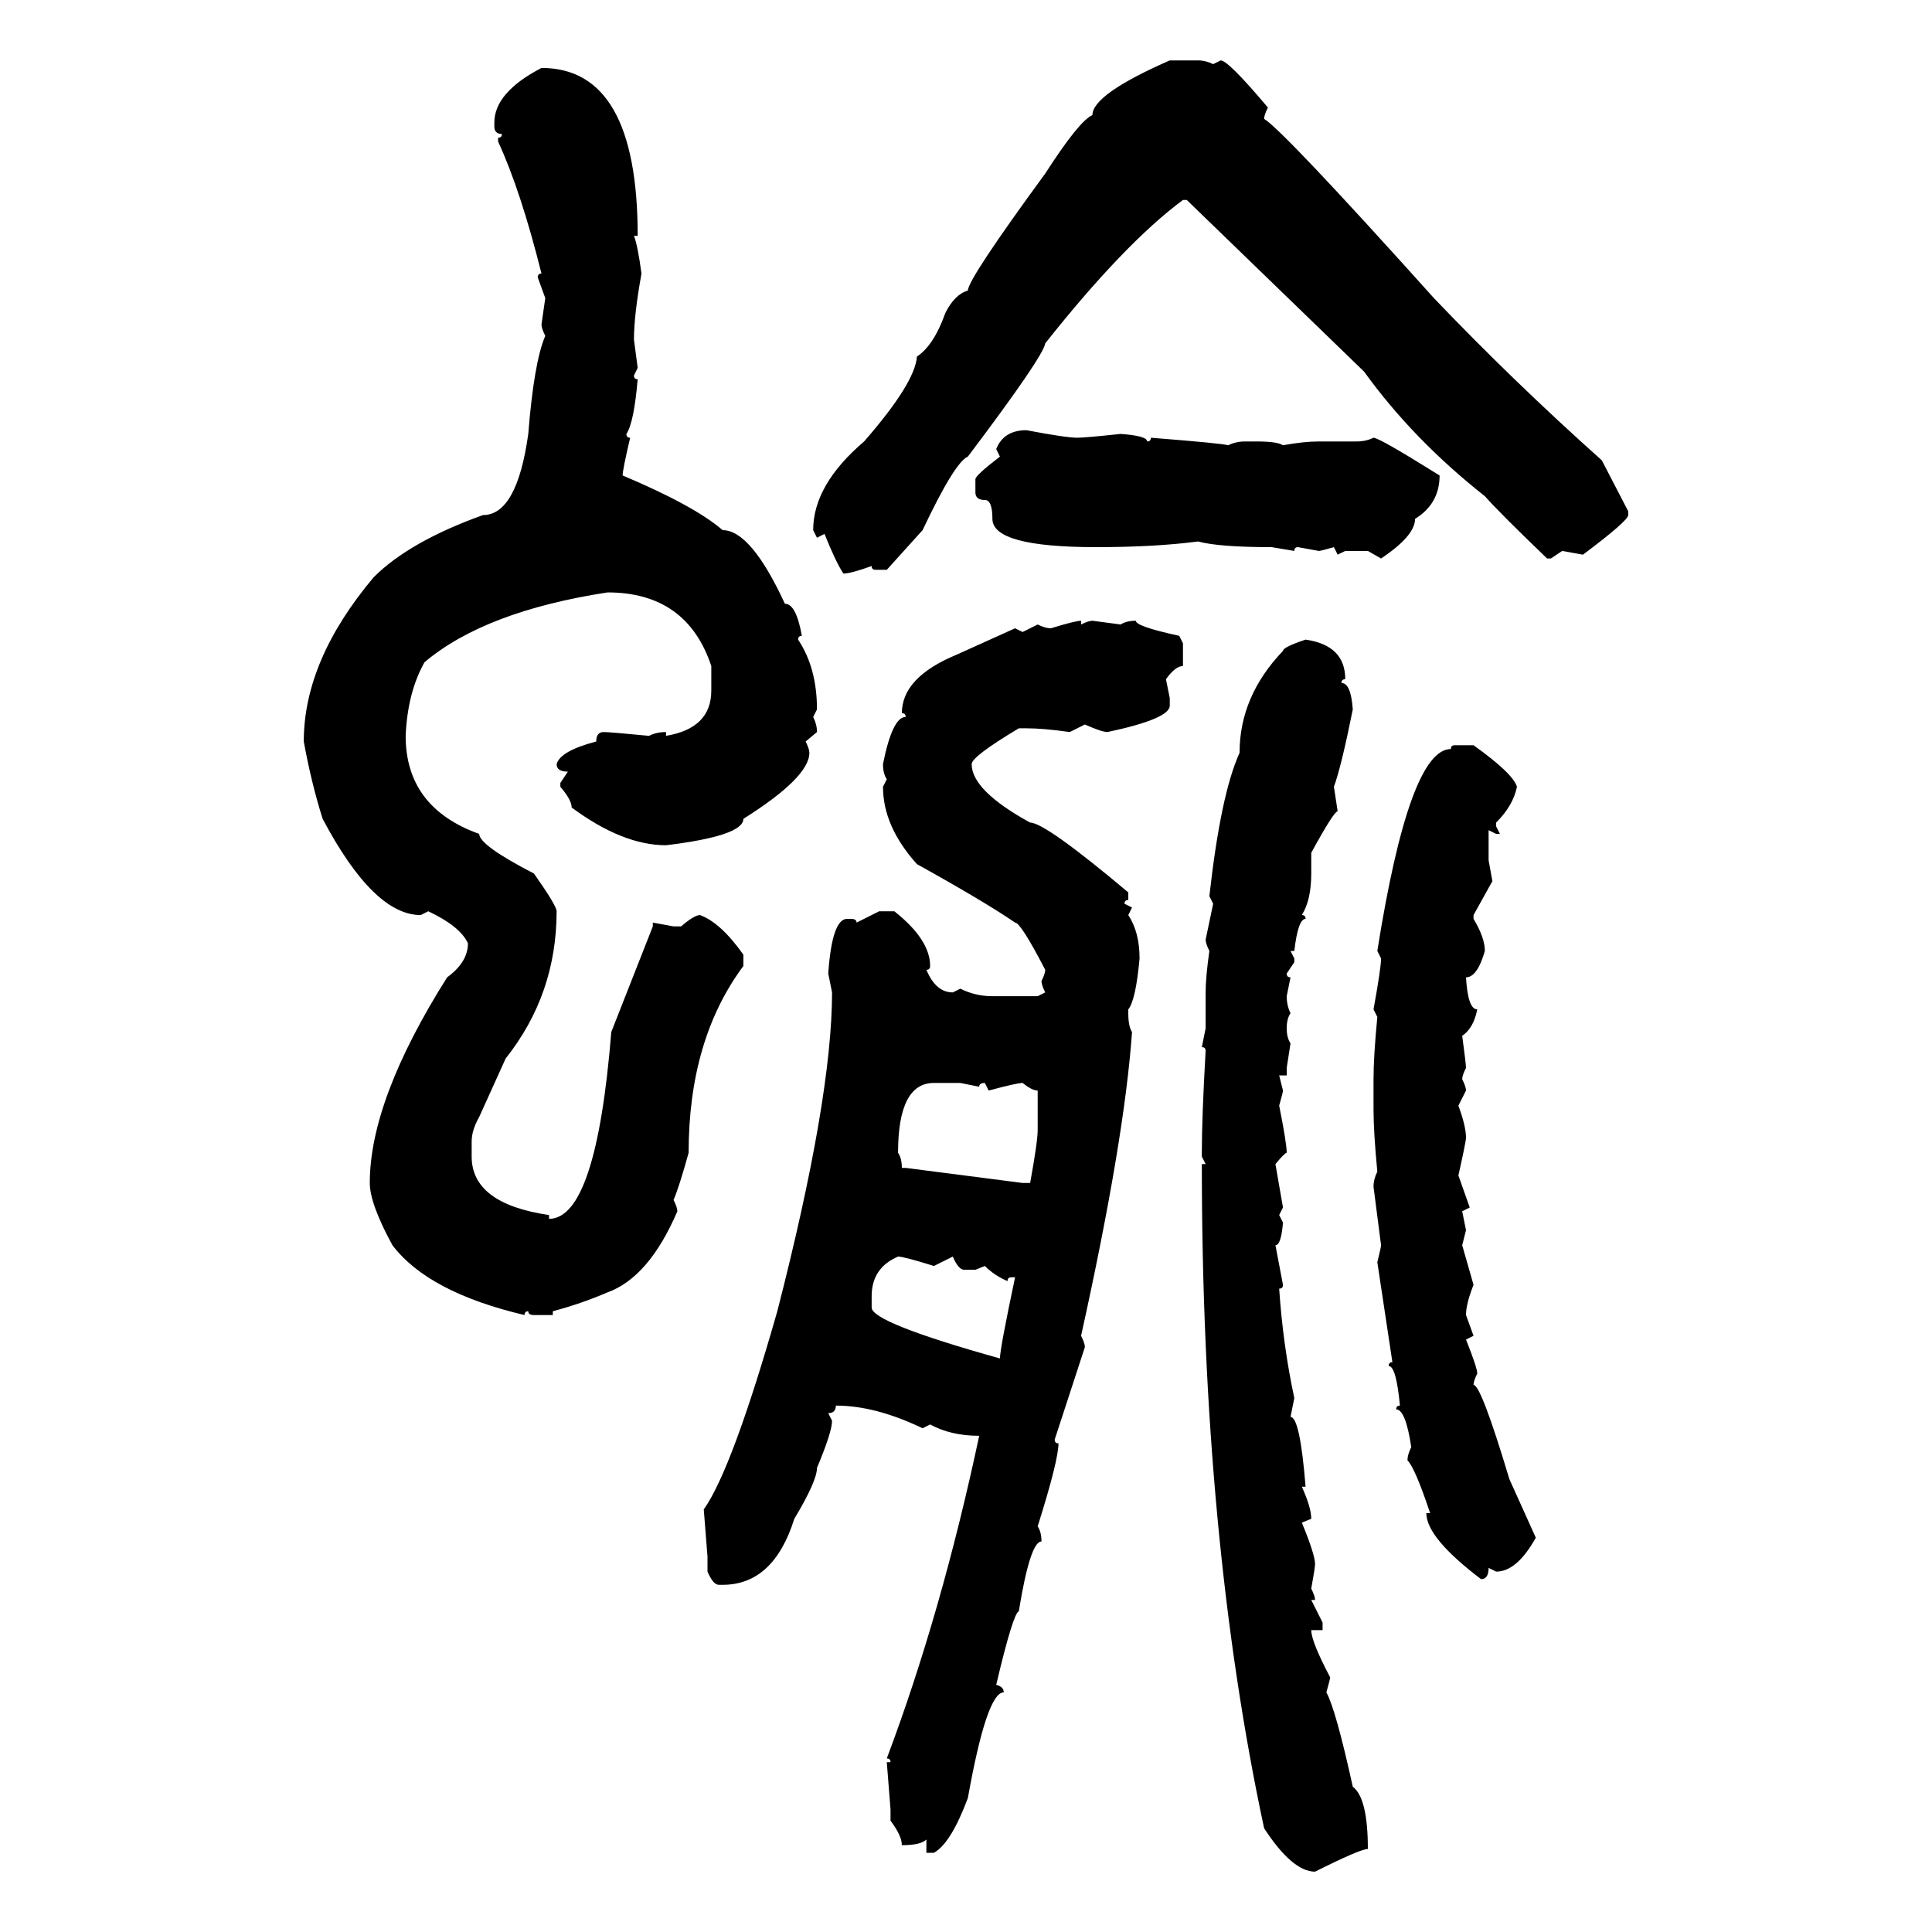 <svg xmlns="http://www.w3.org/2000/svg" xmlns:xlink="http://www.w3.org/1999/xlink" width="300" height="300"><path d="M181.64 9.38L186.04 9.38Q187.21 9.38 188.38 9.96L188.38 9.96L189.55 9.38Q190.72 9.38 196.88 16.70L196.88 16.70Q196.29 17.87 196.29 18.46L196.29 18.46Q199.22 20.21 222.66 46.29L222.66 46.29Q234.96 59.18 248.73 71.48L248.73 71.48L252.83 79.39L252.83 79.98Q252.83 80.86 245.80 86.13L245.80 86.13L242.58 85.55L240.82 86.72L240.23 86.72Q232.91 79.69 230.57 77.05L230.57 77.05Q219.43 68.26 211.82 57.71L211.82 57.71L184.28 31.05L183.69 31.05Q174.61 37.79 162.30 53.32L162.30 53.32Q162.01 55.37 150.29 70.90L150.29 70.90Q148.24 71.78 143.26 82.32L143.26 82.32L137.70 88.48L135.94 88.48Q135.35 88.48 135.35 87.89L135.35 87.89Q132.13 89.06 130.96 89.06L130.96 89.06Q129.79 87.30 128.03 82.91L128.03 82.91L126.86 83.50L126.27 82.32Q126.27 75.29 134.18 68.55L134.18 68.55Q142.09 59.47 142.38 55.37L142.38 55.37Q145.02 53.61 146.78 48.63L146.78 48.63Q148.24 45.70 150.29 45.12L150.29 45.12Q150.29 43.36 162.30 26.95L162.30 26.95Q167.58 18.75 169.63 17.87L169.63 17.87Q169.63 14.65 181.64 9.38L181.64 9.38ZM84.08 10.55L84.08 10.55Q99.02 10.55 99.02 36.62L99.02 36.62L98.44 36.62Q99.02 38.09 99.61 42.48L99.61 42.48Q98.44 48.93 98.44 52.73L98.44 52.73L99.02 57.13L98.44 58.30Q98.44 58.89 99.02 58.89L99.02 58.89Q98.44 65.63 97.27 67.38L97.27 67.38Q97.27 67.97 97.85 67.97L97.85 67.97Q96.68 72.95 96.68 73.83L96.68 73.83Q107.81 78.52 112.21 82.32L112.21 82.32Q116.60 82.32 121.88 93.75L121.88 93.75Q123.63 93.75 124.51 98.73L124.51 98.73Q123.93 98.73 123.93 99.32L123.93 99.32Q126.86 103.71 126.86 110.16L126.86 110.16L126.27 111.33Q126.86 112.50 126.86 113.67L126.86 113.67L125.10 115.14Q125.68 116.31 125.68 116.89L125.68 116.89Q125.68 120.70 115.43 127.15L115.43 127.15Q115.43 129.79 103.42 131.25L103.42 131.25Q96.68 131.25 88.77 125.39L88.77 125.39Q88.77 124.22 87.01 122.17L87.01 122.17L87.01 121.58L88.18 119.82Q86.43 119.82 86.43 118.65L86.43 118.65Q87.01 116.60 92.58 115.14L92.58 115.14Q92.58 113.67 93.75 113.67L93.75 113.67Q94.63 113.67 100.78 114.26L100.78 114.26Q101.95 113.67 103.42 113.67L103.42 113.67L103.42 114.26Q110.45 113.09 110.45 107.23L110.45 107.23L110.45 103.42Q106.64 91.99 94.34 91.99L94.34 91.99Q75.29 94.92 65.92 102.83L65.92 102.83Q63.28 107.52 62.99 114.26L62.99 114.26Q62.99 125.39 74.41 129.49L74.41 129.49Q74.41 131.25 82.91 135.64L82.91 135.64Q86.43 140.63 86.43 141.50L86.43 141.50Q86.43 154.39 78.52 164.36L78.52 164.36L74.41 173.44Q73.24 175.49 73.24 177.25L73.24 177.25L73.24 179.59Q73.24 186.91 85.25 188.67L85.25 188.67L85.25 189.26Q92.58 189.26 94.92 160.25L94.92 160.25L101.37 143.85L101.37 143.26L104.59 143.85L105.76 143.85Q107.81 142.09 108.69 142.09L108.69 142.09Q111.91 143.26 115.43 148.24L115.43 148.24L115.43 150Q106.93 161.43 106.93 179.00L106.93 179.00Q105.47 184.28 104.59 186.33L104.59 186.33Q105.18 187.50 105.18 188.09L105.18 188.09Q100.78 198.34 94.34 200.68L94.34 200.68Q90.23 202.44 85.84 203.61L85.84 203.61L85.84 204.20L82.91 204.20Q82.03 204.20 82.03 203.61L82.03 203.61Q81.45 203.61 81.45 204.20L81.45 204.20Q66.50 200.68 60.94 193.36L60.94 193.36Q57.42 186.91 57.42 183.69L57.42 183.69Q57.42 170.80 69.43 151.76L69.43 151.76Q72.66 149.41 72.66 146.48L72.66 146.48Q71.48 143.85 66.50 141.50L66.50 141.50L65.33 142.09Q58.01 142.09 50.10 127.15L50.10 127.15Q48.34 121.58 47.17 115.14L47.17 115.14Q47.17 102.54 58.01 89.65L58.01 89.65Q63.57 84.08 75 79.98L75 79.98Q80.27 79.98 82.03 67.38L82.03 67.38Q82.91 56.25 84.67 52.15L84.67 52.15Q84.08 50.98 84.08 50.39L84.08 50.39L84.67 46.29L83.50 43.07Q83.50 42.48 84.08 42.48L84.08 42.48Q80.86 29.59 77.34 21.97L77.34 21.97L77.34 21.39Q77.93 21.39 77.93 20.80L77.93 20.80Q76.76 20.80 76.76 19.63L76.76 19.63L76.76 19.04Q76.76 14.36 84.08 10.55ZM159.38 66.80L159.38 66.80Q165.53 67.97 167.29 67.97L167.29 67.97Q168.46 67.97 174.02 67.38L174.02 67.38Q178.13 67.68 178.13 68.55L178.13 68.55Q178.71 68.55 178.71 67.97L178.71 67.97Q189.84 68.85 190.72 69.14L190.72 69.14Q191.89 68.55 193.36 68.55L193.36 68.55L195.12 68.55Q198.34 68.55 199.22 69.14L199.22 69.14Q202.44 68.55 204.79 68.55L204.79 68.55L210.64 68.55Q212.11 68.55 213.28 67.97L213.28 67.97Q214.16 67.97 223.54 73.83L223.54 73.83Q223.54 78.22 219.73 80.57L219.73 80.57Q219.73 83.20 214.45 86.72L214.45 86.72L212.40 85.55L208.89 85.55L207.71 86.13L207.13 84.96Q205.08 85.55 204.79 85.55L204.79 85.55L201.56 84.96Q200.98 84.96 200.98 85.55L200.98 85.55L197.46 84.96Q189.26 84.96 186.04 84.08L186.04 84.08Q179.30 84.96 170.21 84.96L170.21 84.96Q154.10 84.96 154.10 80.57L154.10 80.57Q154.10 77.64 152.93 77.64L152.93 77.64Q151.46 77.64 151.46 76.46L151.46 76.46L151.46 74.41Q151.46 73.83 155.27 70.90L155.27 70.90L154.69 69.73Q155.86 66.80 159.38 66.80ZM167.87 96.39L167.87 96.39L167.87 96.97Q169.04 96.39 169.63 96.39L169.63 96.39L174.02 96.97Q174.90 96.39 176.37 96.39L176.37 96.39Q176.37 97.27 183.11 98.73L183.11 98.73L183.69 99.90L183.69 103.42Q182.52 103.42 181.05 105.47L181.05 105.47L181.64 108.40L181.64 109.57Q181.64 111.62 171.97 113.67L171.97 113.67Q171.09 113.67 168.46 112.50L168.46 112.50L166.11 113.67Q162.01 113.09 159.38 113.09L159.38 113.09L158.20 113.09Q150.88 117.48 150.88 118.65L150.88 118.65Q150.88 122.75 159.96 127.73L159.96 127.73Q162.30 127.73 175.20 138.57L175.20 138.57L175.20 139.75Q174.61 139.75 174.61 140.33L174.61 140.33L175.78 140.92L175.20 142.09Q176.95 144.73 176.95 148.83L176.95 148.83Q176.37 155.27 175.20 156.74L175.20 156.74L175.20 157.32Q175.20 159.38 175.78 160.25L175.78 160.25Q174.61 176.95 167.87 207.42L167.87 207.42Q168.46 208.59 168.46 209.18L168.46 209.18L163.77 223.54Q163.77 224.12 164.36 224.12L164.36 224.12Q164.36 226.76 161.13 237.01L161.13 237.01Q161.72 237.89 161.72 239.36L161.72 239.36Q159.96 239.36 158.20 250.20L158.20 250.20Q157.32 250.49 154.69 261.62L154.69 261.62Q155.86 261.91 155.86 262.79L155.86 262.79Q153.22 262.79 150.29 279.20L150.29 279.20Q147.66 286.23 145.02 287.70L145.02 287.70L143.85 287.70L143.85 285.64Q142.97 286.52 140.04 286.52L140.04 286.52Q140.04 285.06 138.28 282.71L138.28 282.71L138.28 280.96L137.70 273.63L138.28 273.63Q138.28 273.05 137.70 273.05L137.70 273.05Q146.19 250.49 152.05 222.95L152.05 222.95Q147.66 222.95 144.43 221.19L144.43 221.19L143.26 221.78Q135.94 218.26 129.79 218.26L129.79 218.26Q129.79 219.43 128.61 219.43L128.61 219.43L129.20 220.61Q129.20 222.36 126.86 227.93L126.86 227.93Q126.86 229.98 123.34 235.84L123.34 235.84Q120.12 246.09 112.21 246.09L112.21 246.09L111.62 246.09Q110.74 246.09 109.86 244.04L109.86 244.04L109.86 241.70L109.28 234.38Q113.67 228.22 120.70 203.61L120.70 203.61Q129.20 170.51 129.20 154.10L129.20 154.10L128.61 151.17Q129.20 142.68 131.54 142.68L131.54 142.68L132.13 142.68Q133.01 142.68 133.01 143.26L133.01 143.26L136.52 141.50L138.87 141.50Q144.43 145.90 144.43 150L144.43 150Q144.43 150.59 143.85 150.59L143.85 150.59Q145.31 154.10 147.95 154.10L147.95 154.10L149.12 153.52Q151.46 154.69 154.10 154.69L154.10 154.69L161.13 154.69L162.30 154.10Q161.72 152.93 161.72 152.34L161.72 152.34Q162.30 151.17 162.30 150.59L162.30 150.59Q158.50 143.26 157.62 143.26L157.62 143.26Q152.93 140.04 142.38 134.18L142.38 134.18Q137.11 128.32 137.11 122.17L137.11 122.17L137.70 121.00Q137.11 120.12 137.11 118.65L137.11 118.65Q138.57 111.33 140.63 111.33L140.63 111.33Q140.63 110.74 140.04 110.74L140.04 110.74Q140.04 105.18 148.54 101.66L148.54 101.66L157.62 97.56L158.79 98.14L161.13 96.97Q162.30 97.56 163.18 97.56L163.18 97.56Q166.99 96.39 167.87 96.39ZM202.73 99.32L202.73 99.32Q208.89 100.20 208.89 105.47L208.89 105.47Q208.30 105.47 208.30 106.05L208.30 106.05Q209.77 106.05 210.06 110.16L210.06 110.16Q208.30 118.95 207.13 122.17L207.13 122.17L207.71 125.98Q207.13 125.98 203.61 132.42L203.61 132.42L203.61 135.64Q203.61 139.75 202.15 142.09L202.15 142.09Q202.73 142.09 202.73 142.68L202.73 142.68Q201.56 142.68 200.98 147.66L200.98 147.66L200.39 147.66L200.98 148.83L200.98 149.41L199.80 151.17Q199.80 151.76 200.39 151.76L200.39 151.76L199.80 154.69Q199.80 156.15 200.39 157.32L200.39 157.32Q199.80 158.20 199.80 159.67L199.80 159.67Q199.80 161.13 200.39 162.01L200.39 162.01L199.80 165.82L199.80 166.99L198.63 166.99L199.22 169.34Q199.22 169.63 198.63 171.68L198.63 171.68Q199.80 177.54 199.80 179.00L199.80 179.00Q199.51 179.00 198.05 180.76L198.05 180.76L199.22 187.50L198.63 188.67L199.22 189.84Q198.93 193.36 198.05 193.36L198.05 193.36L199.22 199.51Q199.22 200.10 198.63 200.10L198.63 200.10Q199.22 208.89 200.98 217.09L200.98 217.09L200.39 220.02Q201.86 220.02 202.73 230.86L202.73 230.86L202.15 230.86Q203.61 234.08 203.61 235.84L203.61 235.84L202.15 236.43Q204.20 241.41 204.20 242.87L204.20 242.87Q204.20 243.46 203.61 246.68L203.61 246.68Q204.20 247.85 204.20 248.44L204.20 248.44L203.61 248.44L205.37 251.95L205.37 253.13L203.61 253.13Q203.61 254.88 206.54 260.45L206.54 260.45Q206.54 260.74 205.96 262.79L205.96 262.79Q207.42 265.43 210.06 277.44L210.06 277.44Q212.40 279.20 212.40 287.11L212.40 287.11Q211.23 287.11 204.20 290.63L204.20 290.63Q200.68 290.63 196.29 283.89L196.29 283.89Q186.62 238.77 186.62 180.76L186.62 180.76L187.21 180.76L186.62 179.59L186.62 179.00Q186.62 173.44 187.21 163.18L187.21 163.18Q187.21 162.60 186.62 162.60L186.62 162.60L187.21 159.67L187.21 154.10Q187.21 151.76 187.79 147.66L187.79 147.66Q187.21 146.48 187.21 145.90L187.21 145.90L188.38 140.33L187.79 139.16Q189.55 123.34 192.48 116.89L192.48 116.89Q192.48 108.11 199.22 101.07L199.22 101.07Q199.22 100.49 202.73 99.32ZM225.88 115.72L225.88 115.72L228.81 115.72Q234.96 120.12 235.55 122.17L235.55 122.17Q234.96 125.10 232.32 127.73L232.32 127.73L232.32 128.32L232.91 129.49L232.32 129.49L231.15 128.91L231.15 133.59L231.74 136.82L228.81 142.09L228.81 142.68Q230.57 145.61 230.57 147.66L230.57 147.66Q229.39 151.76 227.64 151.76L227.64 151.76Q227.93 156.74 229.39 156.74L229.39 156.74Q228.81 159.67 227.05 160.84L227.05 160.84Q227.64 165.23 227.64 165.82L227.64 165.82Q227.05 166.99 227.05 167.58L227.05 167.58Q227.64 168.75 227.64 169.34L227.64 169.34L226.46 171.68Q227.64 174.90 227.64 176.66L227.64 176.66Q227.64 177.25 226.46 182.52L226.46 182.52L228.22 187.50L227.05 188.09L227.64 191.02L227.05 193.36L228.81 199.51Q227.64 202.44 227.64 204.20L227.64 204.20L228.81 207.42L227.64 208.01Q229.39 212.40 229.39 213.28L229.39 213.28Q228.81 214.45 228.81 215.04L228.81 215.04Q229.98 215.04 234.38 229.69L234.38 229.69L238.48 238.77Q235.55 244.04 232.32 244.04L232.32 244.04L231.15 243.46Q231.15 245.21 229.98 245.21L229.98 245.21Q221.48 238.77 221.48 234.96L221.48 234.96L222.07 234.96Q219.73 227.93 218.55 226.76L218.55 226.76Q218.55 225.88 219.14 224.71L219.14 224.71Q218.26 218.85 216.80 218.85L216.80 218.85Q216.80 218.26 217.38 218.26L217.38 218.26Q216.80 212.11 215.63 212.11L215.63 212.11Q215.63 211.52 216.21 211.52L216.21 211.52L213.87 196.00Q214.45 193.65 214.45 193.36L214.45 193.36L213.28 184.28Q213.28 183.11 213.87 181.93L213.87 181.93Q213.28 175.78 213.28 172.27L213.28 172.27L213.28 167.58Q213.28 164.06 213.87 157.91L213.87 157.91L213.28 156.74Q214.45 150.29 214.45 148.83L214.45 148.83L213.87 147.66Q218.85 116.31 225.29 116.31L225.29 116.31Q225.29 115.72 225.88 115.72ZM139.45 179.00L139.45 179.00Q140.04 179.88 140.04 181.35L140.04 181.35L140.63 181.35L158.79 183.69L159.96 183.69Q161.13 177.25 161.13 175.49L161.13 175.49L161.13 169.34Q160.25 169.34 158.79 168.16L158.79 168.16Q157.91 168.16 153.52 169.34L153.52 169.34L152.93 168.16Q152.05 168.16 152.05 168.75L152.05 168.75L149.12 168.16L145.02 168.16Q139.45 168.16 139.45 179.00ZM135.35 201.27L135.35 201.27L135.35 203.03Q135.35 205.37 155.27 210.94L155.27 210.94Q155.27 209.47 157.62 198.34L157.62 198.34L157.03 198.34Q156.45 198.34 156.45 198.93L156.45 198.93Q154.39 198.05 152.93 196.58L152.93 196.58L151.46 197.17L149.71 197.17Q148.83 197.17 147.95 195.12L147.95 195.12L145.02 196.58Q140.33 195.12 139.45 195.12L139.45 195.12Q135.35 196.88 135.35 201.27Z"/></svg>